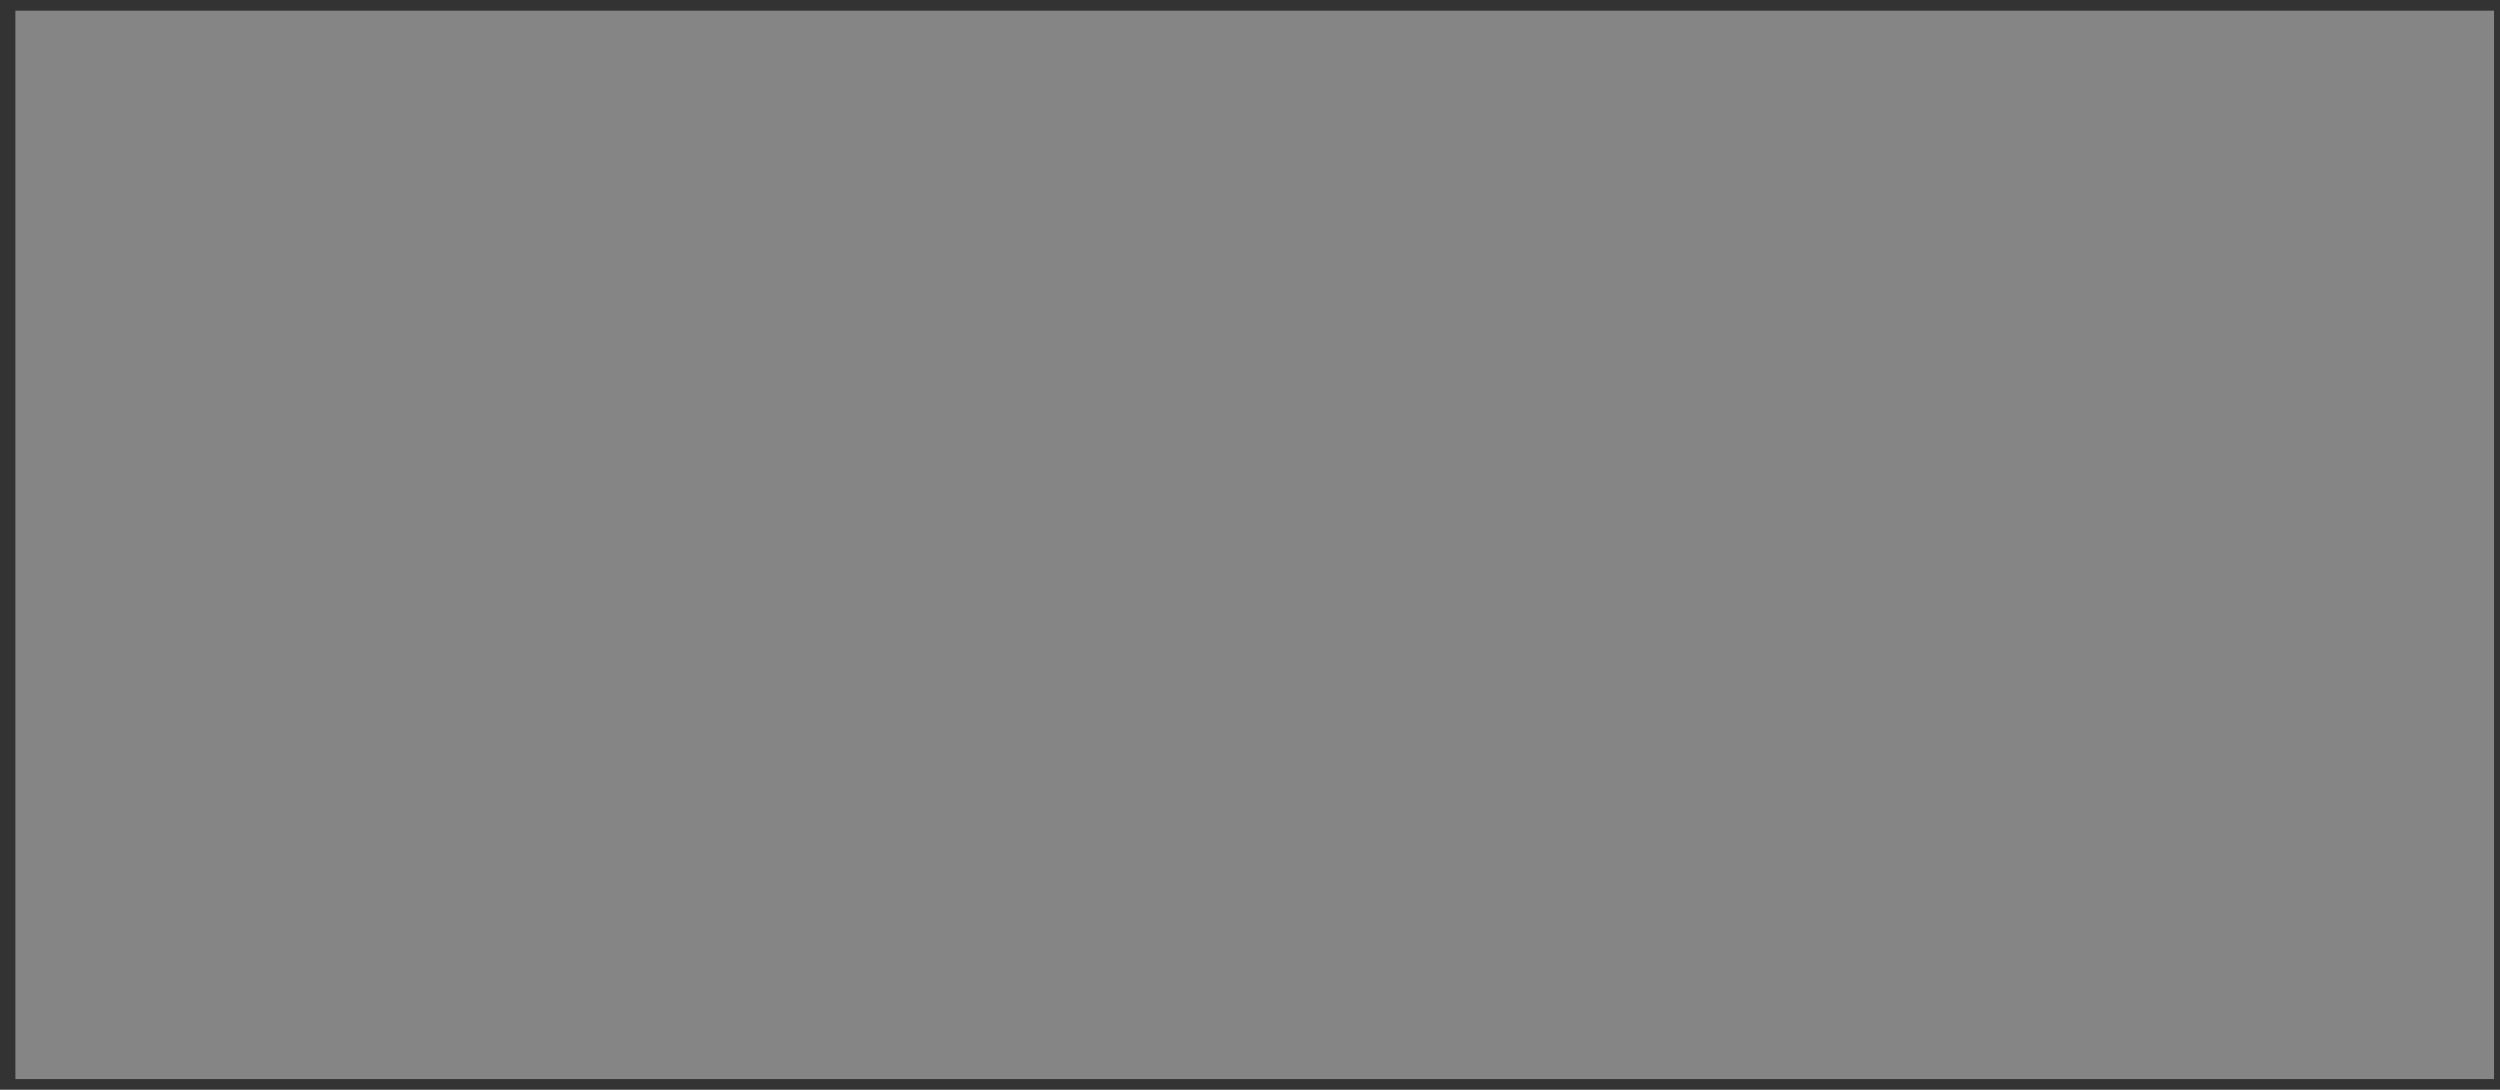 <?xml version="1.0" encoding="UTF-8"?> <svg xmlns="http://www.w3.org/2000/svg" width="117" height="51" viewBox="0 0 117 51" fill="none"><rect x="0" y="0" width="117" height="51" fill="#333333" stroke="none"/><g opacity="0.4" clip-path="url(#clip0_204_1829)"><path d="M9.607 16.326C9.581 16.326 9.564 15.059 9.564 13.502V10.679H32.595V24.623C32.595 35.702 32.569 38.576 32.483 38.602C32.432 38.619 31.822 38.713 31.134 38.815C30.447 38.91 29.269 39.149 28.513 39.329C27.757 39.517 26.055 40.005 24.732 40.407C23.408 40.817 21.724 41.296 20.994 41.476C20.263 41.664 19.24 41.886 18.716 41.981C18.192 42.066 17.307 42.194 16.74 42.246C16.121 42.314 15.167 42.34 14.333 42.306C13.577 42.28 12.606 42.194 12.185 42.117C11.764 42.041 10.999 41.844 9.564 41.39V35.06L10.312 35.394C10.733 35.573 11.394 35.804 11.798 35.915C12.314 36.044 12.89 36.112 13.775 36.146C14.565 36.181 15.287 36.155 15.751 36.087C16.155 36.035 16.808 35.89 17.212 35.77C17.616 35.659 18.252 35.411 18.63 35.231C19.008 35.051 19.593 34.692 19.919 34.435C20.254 34.187 20.701 33.751 20.933 33.469C21.157 33.195 21.337 32.913 21.337 32.853C21.337 32.802 21.492 32.545 21.672 32.297C21.861 32.057 22.128 31.604 22.274 31.296C22.42 30.988 22.618 30.432 22.712 30.055C22.807 29.679 22.91 29.046 22.936 28.644C22.97 28.242 22.944 27.498 22.884 26.976C22.832 26.454 22.704 25.787 22.609 25.479C22.515 25.171 22.317 24.692 22.171 24.41C22.016 24.127 21.664 23.665 21.38 23.383C21.097 23.092 20.598 22.707 20.263 22.51C19.928 22.314 19.412 22.074 19.103 21.971C18.776 21.869 18.201 21.766 17.728 21.741C17.212 21.706 16.705 21.732 16.353 21.792C16.044 21.852 15.597 22.009 15.365 22.094C15.124 22.189 14.694 22.391 14.393 22.605C14.101 22.818 13.861 22.981 13.861 22.955C13.861 22.93 13.747 23.033 13.609 23.101C13.48 23.169 13.311 23.392 13.096 23.614C12.881 23.845 12.615 24.205 12.503 24.418C12.4 24.632 12.214 24.94 12.145 25.179C12.059 25.453 12.108 25.907 12.108 26.42C12.116 26.865 12.079 27.352 12.199 27.746L15.708 27.789L15.958 27.387C16.095 27.155 16.224 26.822 16.241 26.634C16.267 26.377 16.327 26.266 16.49 26.18C16.602 26.129 16.877 26.078 17.101 26.078H17.101C17.358 26.078 17.67 26.078 17.842 26.189C17.996 26.283 18.22 26.488 18.332 26.634C18.443 26.788 18.579 27.122 18.64 27.31C18.7 27.498 18.751 27.96 18.743 28.337C18.743 28.824 18.803 29.175 18.64 29.671C18.459 30.236 18.356 30.424 18.133 30.587C17.986 30.706 17.47 30.954 17.212 31.073C16.954 31.193 16.465 31.33 16.138 31.364C15.812 31.407 15.184 31.407 14.763 31.373C14.325 31.33 13.715 31.21 13.345 31.082C12.993 30.962 12.426 30.697 12.099 30.492C11.772 30.287 11.265 29.867 10.982 29.568C10.698 29.268 10.346 28.798 10.191 28.516C10.045 28.233 9.83 27.695 9.727 27.318C9.572 26.779 9.538 26.411 9.538 25.607C9.538 24.846 9.581 24.384 9.727 23.811C9.83 23.392 10.079 22.69 10.286 22.271C10.492 21.852 10.827 21.27 11.042 20.988C11.377 20.534 11.523 20.423 12.322 20.021C12.812 19.773 13.526 19.491 13.904 19.397C14.351 19.285 15.004 19.208 15.751 19.174C16.791 19.14 17.066 19.157 18.458 19.405C19.309 19.55 20.375 19.73 20.822 19.799C21.268 19.867 22.179 19.936 24.044 19.995L23.993 36.557L26.081 36.061L26.314 36.005C27.376 35.753 28.349 35.522 28.814 35.402V14.572L27.112 14.768C25.643 14.931 25.118 14.957 23.142 14.922C21.561 14.897 20.409 15.042 19.361 14.922C18.536 14.82 17.315 14.709 16.654 14.666C15.992 14.632 15.029 14.418 14.505 14.461C13.981 14.495 13.251 14.614 12.872 14.709C12.494 14.811 11.858 15.042 11.454 15.23C11.051 15.419 10.483 15.735 10.191 15.949C9.89 16.154 9.633 16.326 9.607 16.326Z" fill="#727270"></path><path fill-rule="evenodd" clip-rule="evenodd" d="M16.691 18.174C17.284 18.191 18.458 18.276 19.257 18.387C20.443 18.541 21.127 18.755 25.063 18.764V27.087C25.063 31.655 25.081 35.402 25.106 35.402C25.132 35.402 25.957 35.205 26.954 34.974C27.951 34.735 28.845 34.535 28.845 34.535C28.845 34.535 28.845 34.743 28.845 34.974C28.845 35.21 28.845 35.407 28.845 35.407C28.845 35.407 28.661 35.45 28.518 35.488C28.346 35.531 27.212 35.785 23.972 36.555L24.023 19.994L22.872 19.953C22.21 19.936 21.299 19.867 20.852 19.799C20.405 19.73 19.34 19.551 18.489 19.405C17.097 19.157 16.822 19.14 15.782 19.174C15.034 19.208 14.381 19.285 13.934 19.397C13.556 19.491 12.869 19.764 12.405 20.004C11.829 20.295 10.89 21.056 10.942 20.945C10.985 20.868 11.753 19.919 11.968 19.713C12.183 19.517 12.68 19.302 12.877 19.174C13.084 19.054 13.548 18.84 13.909 18.704C14.278 18.575 14.82 18.43 15.112 18.387C15.413 18.336 16.098 18.156 16.691 18.174ZM5.917 21.961C5.951 21.995 5.745 22.664 5.667 23.041C5.556 23.546 5.513 24.119 5.513 25.222C5.513 26.48 5.547 26.865 5.71 27.617C5.822 28.114 6.063 28.901 6.252 29.371C6.432 29.842 6.776 30.535 7.008 30.911C7.24 31.287 7.713 31.903 8.056 32.271C8.409 32.648 9.002 33.178 9.38 33.46C9.758 33.734 10.377 34.11 10.755 34.299C11.133 34.478 11.769 34.718 12.173 34.838C12.577 34.949 13.307 35.094 13.806 35.146C14.364 35.214 15.034 35.231 15.567 35.197C16.04 35.163 16.736 35.077 17.114 35C17.492 34.932 18.051 34.693 18.36 34.599C18.67 34.505 19.22 34.248 19.598 34.026C19.967 33.812 20.5 33.52 20.775 33.264C20.878 33.17 20.977 33.086 21.061 33.018C21.209 32.899 21.738 32.211 21.749 32.232C21.775 32.275 21.61 32.574 21.041 33.366C20.87 33.606 20.526 33.965 20.294 34.17C20.053 34.367 19.615 34.684 19.305 34.88C18.996 35.077 18.438 35.359 18.059 35.496C17.681 35.642 17.119 35.898 16.556 36.036C15.651 36.257 15.662 36.263 14.278 36.263C12.835 36.263 12.559 36.104 11.872 35.924C11.451 35.813 10.806 35.599 10.454 35.453C10.102 35.3 9.483 34.992 9.096 34.761C8.701 34.521 8.082 34.068 7.721 33.734C7.369 33.4 6.888 32.887 6.647 32.579C6.415 32.271 6.037 31.638 5.805 31.168C5.581 30.697 5.298 29.987 5.178 29.585C5.066 29.183 4.928 28.507 4.877 28.088C4.825 27.66 4.782 27.01 4.782 26.634C4.782 26.257 4.825 25.599 4.877 25.18C4.928 24.752 5.04 24.136 5.126 23.811C5.212 23.477 5.375 22.989 5.487 22.716C5.59 22.433 5.874 21.918 5.917 21.961ZM14.662 22.495C14.679 22.546 13.78 23.229 13.634 23.4C13.496 23.58 13.316 23.879 13.238 24.067C13.161 24.256 13.041 24.598 12.981 24.837C12.912 25.068 12.86 25.496 12.86 25.778C12.86 26.061 12.886 26.42 12.989 26.848H14.596C15.619 26.848 16.28 26.796 16.28 26.848C16.28 26.89 16.109 27.19 15.739 27.789L12.138 27.746L12.061 27.489C12.018 27.352 11.984 26.865 11.975 26.42C11.975 25.907 12.018 25.453 12.104 25.18C12.173 24.94 12.319 24.589 12.422 24.384C12.517 24.187 12.766 23.845 12.963 23.622C13.17 23.409 13.445 23.161 13.591 23.075C13.728 22.981 14.645 22.452 14.662 22.495ZM17.759 25.205C17.922 25.222 18.214 25.334 18.403 25.436C18.592 25.539 18.85 25.778 18.97 25.958C19.091 26.146 19.237 26.428 19.288 26.591C19.34 26.753 19.4 27.044 19.434 27.233C19.46 27.421 19.443 27.84 19.392 28.174C19.34 28.524 19.177 29.02 19.013 29.371C18.85 29.705 18.618 30.064 18.274 30.398L18.498 29.713C18.661 29.217 18.73 28.841 18.73 28.345C18.738 27.968 18.687 27.506 18.627 27.318C18.567 27.13 18.42 26.848 18.309 26.694C18.197 26.548 17.974 26.343 17.819 26.249C17.647 26.138 17.389 26.078 17.131 26.078C16.908 26.078 16.65 26.112 16.556 26.163C16.461 26.206 16.203 26.506 16.177 26.489C16.151 26.48 16.211 26.035 16.28 25.873C16.349 25.71 16.581 25.497 16.667 25.412C16.762 25.335 16.968 25.232 17.131 25.189C17.295 25.155 17.595 25.18 17.759 25.205Z" fill="#1A1A1A"></path><path d="M12.915 14.7C13.319 14.598 14.032 14.486 14.505 14.444C14.977 14.409 15.536 14.392 15.751 14.409C15.966 14.426 16.541 14.461 17.04 14.486C17.538 14.512 18.604 14.615 19.403 14.709C20.409 14.829 21.577 14.897 23.142 14.923C25.118 14.957 25.642 14.931 28.813 14.572V24.555C28.813 30.056 28.843 34.57 28.843 34.57C28.843 34.57 27.919 34.743 26.923 34.974C25.926 35.214 25.101 35.402 25.075 35.402C25.049 35.402 25.032 31.655 25.032 18.764L23.288 18.789C21.921 18.815 21.225 18.781 20.005 18.635C19.154 18.541 17.977 18.413 17.384 18.361C16.584 18.285 16.086 18.285 15.45 18.353C14.934 18.413 14.316 18.55 13.903 18.695C13.525 18.832 12.984 19.097 12.709 19.285C12.425 19.465 12.021 19.816 11.815 20.047C11.6 20.278 11.256 20.706 11.042 20.988C10.827 21.27 10.492 21.852 10.285 22.271C10.079 22.69 9.83 23.392 9.727 23.811C9.581 24.384 9.538 24.846 9.538 25.607C9.538 26.411 9.572 26.779 9.727 27.318C9.83 27.695 10.045 28.233 10.191 28.516C10.345 28.798 10.698 29.269 10.981 29.568C11.265 29.867 11.772 30.287 12.099 30.492C12.425 30.697 12.992 30.962 13.345 31.082C13.714 31.21 14.324 31.33 14.763 31.373C15.184 31.407 15.811 31.407 16.138 31.373C16.539 31.322 16.94 31.199 17.341 31.005C17.719 30.817 18.088 30.552 18.346 30.278C18.578 30.038 18.87 29.602 19.017 29.311C19.154 29.012 19.309 28.507 19.36 28.174C19.412 27.84 19.429 27.421 19.403 27.233C19.369 27.044 19.309 26.753 19.257 26.591C19.206 26.428 19.059 26.146 18.939 25.958C18.819 25.778 18.561 25.539 18.372 25.428C18.114 25.274 17.899 25.214 17.513 25.214C17.134 25.205 16.937 25.248 16.782 25.368C16.662 25.462 16.498 25.667 16.421 25.83C16.335 25.992 16.267 26.283 16.267 26.848H12.958L12.889 26.574C12.855 26.42 12.829 26.061 12.829 25.778C12.829 25.496 12.889 25.051 12.958 24.794C13.027 24.538 13.181 24.136 13.293 23.896C13.405 23.665 13.706 23.255 13.963 22.998C14.23 22.716 14.642 22.408 14.977 22.245C15.287 22.091 15.828 21.903 16.181 21.826C16.653 21.732 17.057 21.706 17.684 21.741C18.209 21.766 18.759 21.86 19.102 21.971C19.412 22.074 19.927 22.314 20.263 22.511C20.598 22.707 21.096 23.092 21.38 23.383C21.663 23.665 22.016 24.127 22.17 24.41C22.317 24.692 22.514 25.171 22.609 25.479C22.703 25.787 22.832 26.454 22.884 26.976C22.944 27.498 22.97 28.242 22.935 28.644C22.909 29.046 22.806 29.679 22.712 30.056C22.617 30.432 22.42 30.988 22.273 31.296C22.127 31.604 21.861 32.057 21.672 32.306C21.491 32.545 21.156 32.913 20.942 33.11C20.727 33.315 20.323 33.631 20.056 33.82C19.781 34.008 19.352 34.264 19.094 34.393C18.836 34.53 18.243 34.726 17.77 34.846C17.298 34.966 16.447 35.111 15.88 35.163C15.106 35.24 14.617 35.24 13.903 35.163C13.379 35.111 12.606 34.966 12.184 34.846C11.763 34.726 11.102 34.478 10.724 34.299C10.345 34.111 9.727 33.734 9.349 33.46C8.97 33.178 8.378 32.648 8.025 32.271C7.681 31.903 7.209 31.288 6.977 30.911C6.745 30.535 6.401 29.842 6.221 29.371C6.031 28.901 5.791 28.114 5.679 27.618C5.516 26.865 5.481 26.48 5.481 25.222C5.49 24.033 5.524 23.537 5.671 22.827C5.774 22.331 5.92 21.741 5.997 21.501C6.074 21.27 6.298 20.748 6.487 20.346C6.667 19.944 7.071 19.251 7.372 18.806C7.673 18.361 8.197 17.686 8.549 17.318C8.893 16.95 9.529 16.402 9.95 16.103C10.371 15.812 11.05 15.419 11.454 15.23C11.858 15.042 12.511 14.811 12.915 14.7Z" fill="white"></path><path d="M39.882 25.051C37.845 21.595 36.161 18.695 36.135 18.618V18.61C36.092 18.481 36.178 18.464 37.88 18.464L41.145 24.153C42.941 27.284 44.428 29.842 44.454 29.842C44.48 29.842 45.812 27.284 50.34 18.464H51.14C51.569 18.464 51.947 18.49 51.965 18.524C51.99 18.567 50.349 21.689 48.321 25.479C46.293 29.269 44.48 32.571 44.291 32.819C44.093 33.058 43.758 33.392 43.534 33.554C43.302 33.717 42.933 33.914 42.692 34.008C42.365 34.119 42.013 34.162 40.217 34.162L40.011 33.546C39.908 33.204 39.839 32.921 39.882 32.913C39.916 32.904 40.363 32.896 40.887 32.896C41.695 32.879 41.893 32.853 42.219 32.682C42.434 32.571 42.769 32.323 42.976 32.126C43.182 31.929 43.405 31.672 43.465 31.553C43.577 31.347 43.414 31.056 39.882 25.051Z" fill="white"></path><path d="M69.822 34.025C69.831 33.974 71.567 30.449 73.681 26.198L77.531 18.473L78.871 18.464L82.343 25.804C84.251 29.842 85.832 33.195 85.867 33.255C85.892 33.324 86.872 31.784 88.178 29.619C90.052 26.523 90.43 25.847 90.361 25.701C90.318 25.607 89.39 23.999 88.29 22.134C87.199 20.261 86.305 18.695 86.305 18.644C86.305 18.593 86.614 18.558 87.809 18.55L89.871 22.117C91.006 24.076 91.942 25.744 91.96 25.821C91.977 25.898 90.911 27.797 87.207 34.128H84.629L82.266 29.209L80.702 29.157C79.834 29.123 78.21 29.098 75.047 29.08L75.735 27.712H78.7C80.444 27.712 81.656 27.677 81.647 27.635C81.63 27.592 80.848 25.907 78.201 20.226L76.895 22.836C76.182 24.273 74.635 27.395 71.309 34.128H70.561C70.029 34.128 69.814 34.093 69.822 34.025Z" fill="white"></path><path d="M92.106 25.761C92.132 25.684 93.189 24.008 94.443 22.04L96.738 18.473H97.468C97.872 18.473 98.577 18.498 99.883 18.601L106.371 29.944L106.603 29.491C106.724 29.243 108.047 26.685 112.224 18.601L113.057 18.575C113.513 18.567 113.891 18.584 113.891 18.618C113.891 18.652 112.344 21.595 110.445 25.145C108.545 28.695 106.835 31.869 106.646 32.203C106.449 32.528 106.096 33.016 105.847 33.272C105.555 33.58 105.211 33.828 104.85 33.991C104.369 34.213 104.188 34.247 103.32 34.273C102.77 34.29 102.289 34.273 102.238 34.239C102.186 34.196 102.023 33.897 101.868 33.572C101.713 33.238 101.593 32.956 101.593 32.93C101.593 32.904 102.092 32.887 102.693 32.887C103.681 32.887 103.828 32.861 104.223 32.673C104.455 32.562 104.807 32.306 104.996 32.117C105.194 31.929 105.374 31.664 105.409 31.536C105.46 31.33 104.979 30.475 101.851 25.162C99.857 21.792 98.224 19.02 98.216 19.003C98.207 18.994 97.193 20.474 95.964 22.297C94.727 24.119 93.695 25.65 93.67 25.701C93.635 25.744 94.727 27.635 96.093 29.893C97.468 32.151 98.568 34.025 98.542 34.059C98.525 34.093 98.147 34.128 96.918 34.119L94.486 30.021C92.888 27.31 92.08 25.864 92.106 25.761Z" fill="white"></path><path d="M64.382 34.205V26.377V18.55H69.693C72.607 18.55 75.022 18.575 75.056 18.61C75.09 18.652 74.987 18.943 74.523 19.833H65.929V25.334C65.929 28.353 65.904 31.587 65.8 34.205H64.382Z" fill="white"></path><path d="M54.758 22.656C55.015 22.553 55.428 22.416 55.66 22.357C55.901 22.297 56.519 22.237 57.035 22.237C57.559 22.237 58.255 22.288 58.582 22.357C58.917 22.425 59.51 22.647 59.914 22.844C60.429 23.101 60.799 23.357 61.16 23.725C61.486 24.05 61.796 24.478 62.002 24.88C62.174 25.239 62.406 25.83 62.509 26.206C62.655 26.771 62.69 27.13 62.69 28.216C62.69 29.311 62.655 29.662 62.501 30.227C62.397 30.603 62.174 31.202 61.993 31.553C61.77 32.015 61.495 32.383 61.031 32.844C60.661 33.212 60.172 33.606 59.871 33.76C59.587 33.905 59.089 34.085 58.754 34.162C58.427 34.23 57.74 34.29 57.233 34.29C56.708 34.29 56.029 34.23 55.686 34.162C55.342 34.085 54.809 33.922 53.941 33.563L53.915 32.964C53.907 32.639 53.924 32.34 53.958 32.297C54.001 32.263 54.199 32.34 54.414 32.485C54.629 32.622 55.033 32.81 55.316 32.904C55.6 32.998 56.081 33.101 56.39 33.127C56.7 33.161 57.241 33.144 57.593 33.101C57.972 33.05 58.436 32.921 58.711 32.785C58.986 32.648 59.441 32.297 59.794 31.946C60.232 31.51 60.481 31.168 60.687 30.74C60.842 30.415 61.022 29.893 61.083 29.585C61.151 29.286 61.203 28.781 61.203 28.473C61.203 28.174 61.143 27.575 61.074 27.147C60.988 26.642 60.833 26.146 60.61 25.693C60.429 25.316 60.129 24.837 59.94 24.623C59.742 24.418 59.381 24.119 59.132 23.965C58.874 23.819 58.436 23.631 58.152 23.563C57.868 23.486 57.31 23.426 56.906 23.426C56.502 23.426 55.926 23.494 55.617 23.563C55.308 23.631 54.835 23.819 54.551 23.965C54.276 24.119 53.847 24.435 53.606 24.683C53.365 24.923 53.047 25.368 52.893 25.667C52.738 25.966 52.558 26.437 52.48 26.719C52.369 27.156 52.351 28.079 52.351 38.054H50.847L50.916 34.016C50.951 31.792 50.976 28.285 50.976 22.485H52.351L52.36 23.58C52.36 24.632 52.369 24.658 52.506 24.452C52.583 24.341 52.824 24.05 53.039 23.819C53.254 23.588 53.623 23.28 53.855 23.126C54.096 22.972 54.5 22.759 54.758 22.656Z" fill="white"></path><path d="M39.883 25.051C37.847 21.595 36.162 18.695 36.136 18.618V18.61C36.093 18.481 36.179 18.464 37.881 18.464L41.147 24.153C42.943 27.284 44.429 29.842 44.455 29.842C44.481 29.842 45.813 27.284 50.342 18.464H51.141C51.571 18.464 51.949 18.49 51.966 18.524C51.992 18.567 50.35 21.689 48.322 25.479C46.294 29.268 44.481 32.571 44.292 32.819C44.094 33.058 43.759 33.392 43.536 33.554C43.304 33.717 42.934 33.914 42.693 34.008C42.367 34.119 42.014 34.162 40.218 34.162L40.012 33.546C39.909 33.204 39.84 32.921 39.883 32.913C39.918 32.904 40.364 32.896 40.889 32.896C41.697 32.879 41.894 32.853 42.221 32.682C42.436 32.571 42.771 32.322 42.977 32.126C43.183 31.929 43.407 31.672 43.467 31.553C43.579 31.347 43.415 31.056 39.883 25.051Z" fill="black"></path><path d="M69.824 34.025C69.832 33.974 71.568 30.449 73.682 26.197L77.532 18.473L78.873 18.464L82.345 25.804C84.252 29.842 85.834 33.195 85.868 33.255C85.894 33.323 86.874 31.784 88.18 29.619C90.053 26.523 90.431 25.847 90.363 25.701C90.32 25.607 89.391 23.999 88.291 22.134C87.2 20.261 86.306 18.695 86.306 18.644C86.306 18.592 86.616 18.558 87.81 18.55L89.873 22.117C91.007 24.076 91.944 25.744 91.961 25.821C91.978 25.898 90.913 27.797 87.209 34.127H84.631L82.267 29.209L80.703 29.157C79.835 29.123 78.211 29.097 75.049 29.08L75.736 27.712H78.701C80.445 27.712 81.657 27.677 81.649 27.635C81.631 27.592 80.849 25.907 78.203 20.226L76.896 22.835C76.183 24.273 74.636 27.395 71.31 34.127H70.563C70.03 34.127 69.815 34.093 69.824 34.025Z" fill="black"></path><path d="M92.107 25.761C92.133 25.684 93.19 24.008 94.445 22.04L96.739 18.473H97.469C97.873 18.473 98.578 18.498 99.884 18.601L106.373 29.944L106.605 29.491C106.725 29.243 108.048 26.685 112.225 18.601L113.058 18.575C113.514 18.567 113.892 18.584 113.892 18.618C113.892 18.652 112.345 21.595 110.446 25.145C108.547 28.695 106.837 31.869 106.648 32.203C106.45 32.528 106.098 33.015 105.848 33.272C105.556 33.58 105.212 33.828 104.852 33.991C104.37 34.213 104.19 34.247 103.322 34.273C102.772 34.29 102.291 34.273 102.239 34.239C102.187 34.196 102.024 33.897 101.869 33.572C101.715 33.238 101.594 32.956 101.594 32.93C101.594 32.904 102.093 32.887 102.694 32.887C103.683 32.887 103.829 32.861 104.224 32.673C104.456 32.562 104.809 32.305 104.998 32.117C105.195 31.929 105.376 31.664 105.41 31.535C105.462 31.33 104.98 30.475 101.852 25.162C99.859 21.792 98.226 19.02 98.217 19.003C98.209 18.994 97.195 20.474 95.966 22.297C94.728 24.119 93.697 25.65 93.671 25.701C93.637 25.744 94.728 27.635 96.094 29.893C97.469 32.151 98.57 34.025 98.544 34.059C98.527 34.093 98.148 34.127 96.919 34.119L94.487 30.021C92.889 27.309 92.081 25.864 92.107 25.761Z" fill="black"></path><path d="M64.384 34.205V26.377V18.55H69.695C72.608 18.55 75.023 18.575 75.057 18.61C75.092 18.652 74.989 18.943 74.524 19.833H65.931V25.333C65.931 28.353 65.905 31.587 65.802 34.205H64.384Z" fill="black"></path><path d="M54.759 22.656C55.017 22.553 55.429 22.416 55.661 22.356C55.902 22.297 56.521 22.237 57.036 22.237C57.56 22.237 58.257 22.288 58.583 22.356C58.918 22.425 59.511 22.647 59.915 22.844C60.431 23.101 60.8 23.357 61.161 23.725C61.488 24.05 61.797 24.478 62.003 24.88C62.175 25.239 62.407 25.83 62.51 26.206C62.657 26.771 62.691 27.13 62.691 28.216C62.691 29.311 62.657 29.662 62.502 30.227C62.399 30.603 62.175 31.202 61.995 31.553C61.771 32.015 61.496 32.382 61.032 32.844C60.663 33.212 60.173 33.606 59.872 33.76C59.589 33.905 59.09 34.085 58.755 34.162C58.428 34.23 57.741 34.29 57.234 34.29C56.71 34.29 56.031 34.23 55.687 34.162C55.343 34.085 54.81 33.922 53.943 33.563L53.917 32.964C53.908 32.639 53.925 32.34 53.96 32.297C54.003 32.263 54.2 32.34 54.415 32.485C54.63 32.622 55.034 32.81 55.318 32.904C55.601 32.998 56.082 33.101 56.392 33.127C56.701 33.161 57.242 33.144 57.595 33.101C57.973 33.05 58.437 32.921 58.712 32.785C58.987 32.648 59.443 32.297 59.795 31.946C60.233 31.51 60.482 31.168 60.689 30.74C60.843 30.415 61.024 29.893 61.084 29.585C61.153 29.286 61.204 28.781 61.204 28.473C61.204 28.174 61.144 27.575 61.075 27.147C60.989 26.642 60.835 26.146 60.611 25.693C60.431 25.316 60.13 24.837 59.941 24.623C59.743 24.418 59.382 24.119 59.133 23.965C58.875 23.819 58.437 23.631 58.154 23.563C57.87 23.486 57.311 23.426 56.907 23.426C56.504 23.426 55.928 23.494 55.618 23.563C55.309 23.631 54.836 23.819 54.553 23.965C54.278 24.119 53.848 24.435 53.607 24.683C53.367 24.923 53.049 25.368 52.894 25.667C52.739 25.966 52.559 26.437 52.482 26.719C52.37 27.156 52.353 28.079 52.353 38.054H50.849L50.918 34.016C50.952 31.792 50.978 28.285 50.978 22.485H52.353L52.361 23.58C52.361 24.632 52.37 24.658 52.507 24.452C52.585 24.341 52.825 24.05 53.04 23.819C53.255 23.588 53.625 23.28 53.857 23.126C54.097 22.972 54.501 22.759 54.759 22.656Z" fill="black"></path><rect x="-6.937" y="0.5" width="139" height="50" fill="white" style="mix-blend-mode:saturation"></rect></g><defs><clipPath id="clip0_204_1829"><rect width="116" height="50" fill="white" transform="translate(0.72 0.5)"></rect></clipPath></defs></svg> 